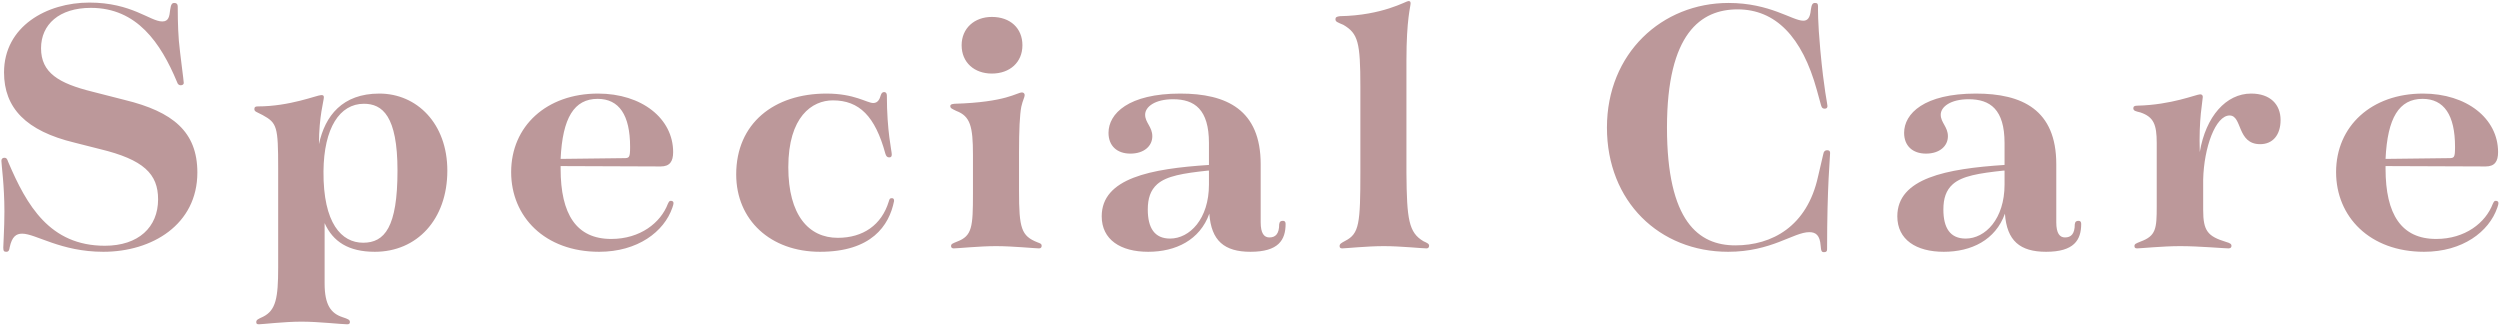 <svg 
 xmlns="http://www.w3.org/2000/svg"
 xmlns:xlink="http://www.w3.org/1999/xlink"
 width="384px" height="50px">
<path fill-rule="evenodd"  fill="rgb(188, 152, 154)"
 d="M381.791,25.567 L366.421,25.509 L366.421,25.915 C366.421,32.933 368.857,36.703 374.193,36.703 C378.659,36.703 381.791,34.209 382.893,31.309 C383.067,30.961 383.125,30.845 383.357,30.845 C383.589,30.845 383.763,30.961 383.763,31.193 C383.763,31.367 383.705,31.541 383.589,31.889 C382.313,35.601 378.253,38.675 372.337,38.675 C363.985,38.675 358.823,33.281 358.823,26.437 C358.823,19.361 364.275,14.373 372.163,14.373 C378.891,14.373 383.705,18.201 383.705,23.363 C383.705,24.813 383.183,25.567 381.791,25.567 ZM372.105,15.185 C368.509,15.185 366.711,18.085 366.421,24.407 L376.107,24.291 C376.977,24.291 377.093,24.233 377.093,22.551 C377.093,17.679 375.411,15.185 372.105,15.185 ZM347.165,22.145 C343.569,22.145 344.439,17.737 342.467,17.737 C340.321,17.737 338.523,22.609 338.407,27.597 L338.407,32.237 C338.407,35.485 339.103,36.297 341.945,37.167 C342.583,37.341 342.757,37.515 342.757,37.747 C342.757,37.979 342.641,38.153 342.293,38.153 C341.655,38.153 337.769,37.805 334.869,37.805 C332.201,37.805 328.780,38.153 328.258,38.153 C327.968,38.153 327.852,38.037 327.852,37.805 C327.852,37.457 328.084,37.399 328.780,37.109 C331.157,36.239 331.273,35.137 331.273,31.715 L331.273,21.971 C331.273,19.129 330.809,17.969 328.780,17.273 C328.084,17.099 327.678,17.041 327.678,16.635 C327.678,16.345 327.852,16.229 328.316,16.229 C333.535,16.113 337.363,14.489 337.943,14.489 C338.233,14.489 338.349,14.663 338.349,14.895 C338.349,15.417 337.711,18.259 337.885,23.363 C338.813,17.853 341.945,14.373 345.773,14.373 C348.731,14.373 350.297,16.055 350.297,18.433 C350.297,20.753 349.079,22.145 347.165,22.145 ZM314.279,38.675 C310.277,38.675 308.247,36.993 307.957,32.817 C306.507,36.877 302.795,38.675 298.561,38.675 C294.328,38.675 291.428,36.819 291.428,33.223 C291.428,27.365 298.967,25.915 307.899,25.335 L307.899,21.971 C307.899,16.809 305.695,15.243 302.389,15.243 C299.605,15.243 298.097,16.403 298.097,17.621 C298.097,18.839 299.199,19.477 299.199,20.927 C299.199,22.435 297.923,23.595 295.836,23.595 C293.748,23.595 292.472,22.377 292.472,20.405 C292.472,17.447 295.546,14.373 303.491,14.373 C310.625,14.373 315.845,16.867 315.845,25.219 L315.845,34.151 C315.845,35.833 316.367,36.471 317.179,36.471 C318.107,36.471 318.687,35.949 318.687,34.441 C318.745,34.035 318.919,33.919 319.267,33.919 C319.499,33.919 319.673,34.035 319.673,34.383 C319.673,36.877 318.571,38.675 314.279,38.675 ZM307.899,26.205 L307.725,26.205 C303.955,26.611 301.403,27.017 299.953,28.293 C298.909,29.221 298.503,30.497 298.503,32.179 C298.503,35.021 299.547,36.645 301.925,36.645 C304.941,36.645 307.899,33.629 307.899,28.351 L307.899,26.205 ZM280.176,38.733 C279.828,38.733 279.712,38.617 279.654,37.747 C279.538,36.123 278.900,35.659 277.914,35.659 C275.478,35.659 272.114,38.675 265.444,38.675 C254.888,38.675 246.826,30.961 246.826,19.593 C246.826,8.167 255.294,0.454 265.502,0.454 C271.882,0.454 275.304,3.180 276.986,3.180 C277.624,3.180 278.030,2.774 278.146,1.498 C278.262,0.744 278.378,0.454 278.784,0.454 C279.132,0.454 279.248,0.570 279.248,0.976 C279.248,1.382 279.190,3.180 279.596,7.645 C280.176,13.909 280.698,15.939 280.698,16.287 C280.698,16.519 280.582,16.693 280.292,16.693 C280.060,16.693 279.828,16.635 279.712,16.171 L279.074,13.851 C276.812,5.616 272.694,1.440 266.894,1.440 C261.268,1.440 256.048,5.094 256.048,19.593 C256.048,34.035 260.920,37.689 266.546,37.689 C272.172,37.689 277.566,34.789 279.248,27.133 L280.060,23.653 C280.118,23.247 280.350,23.073 280.640,23.073 C280.930,23.073 281.104,23.189 281.104,23.479 C281.104,24.233 280.640,28.467 280.640,38.327 C280.640,38.617 280.466,38.733 280.176,38.733 ZM212.549,37.805 C209.997,37.805 206.633,38.153 206.169,38.153 C205.879,38.153 205.763,38.037 205.763,37.805 C205.763,37.457 205.995,37.341 206.633,36.993 C208.779,35.891 208.953,34.383 208.953,26.379 L208.953,13.329 C208.953,6.486 208.605,5.152 206.343,3.818 C205.415,3.412 205.125,3.354 205.125,2.948 C205.125,2.658 205.299,2.542 205.821,2.484 C212.375,2.368 215.971,0.164 216.319,0.164 C216.551,0.164 216.667,0.222 216.667,0.512 C216.667,1.034 216.029,2.890 216.029,9.269 L216.029,26.611 C216.087,33.687 216.377,35.717 218.639,37.051 C219.277,37.341 219.509,37.457 219.509,37.747 C219.509,38.037 219.335,38.153 219.103,38.153 C218.465,38.153 215.101,37.805 212.549,37.805 ZM192.075,38.675 C188.073,38.675 186.043,36.993 185.753,32.817 C184.303,36.877 180.591,38.675 176.357,38.675 C172.123,38.675 169.223,36.819 169.223,33.223 C169.223,27.365 176.763,25.915 185.695,25.335 L185.695,21.971 C185.695,16.809 183.491,15.243 180.185,15.243 C177.401,15.243 175.893,16.403 175.893,17.621 C175.893,18.839 176.995,19.477 176.995,20.927 C176.995,22.435 175.719,23.595 173.631,23.595 C171.543,23.595 170.267,22.377 170.267,20.405 C170.267,17.447 173.341,14.373 181.287,14.373 C188.421,14.373 193.641,16.867 193.641,25.219 L193.641,34.151 C193.641,35.833 194.163,36.471 194.975,36.471 C195.903,36.471 196.483,35.949 196.483,34.441 C196.541,34.035 196.715,33.919 197.063,33.919 C197.295,33.919 197.469,34.035 197.469,34.383 C197.469,36.877 196.367,38.675 192.075,38.675 ZM185.695,26.205 L185.521,26.205 C181.751,26.611 179.199,27.017 177.749,28.293 C176.705,29.221 176.299,30.497 176.299,32.179 C176.299,35.021 177.343,36.645 179.721,36.645 C182.737,36.645 185.695,33.629 185.695,28.351 L185.695,26.205 ZM152.984,37.805 C150.490,37.805 147.068,38.153 146.488,38.153 C146.256,38.153 146.082,38.037 146.082,37.805 C146.082,37.457 146.314,37.399 147.010,37.109 C149.330,36.239 149.446,34.847 149.446,29.743 L149.446,23.769 C149.446,19.419 149.040,17.853 146.894,17.041 C146.198,16.693 145.966,16.635 145.966,16.287 C145.966,16.055 146.140,15.997 146.604,15.939 C154.608,15.707 156.174,14.199 156.986,14.199 C157.218,14.199 157.391,14.373 157.391,14.605 C157.391,14.953 157.102,15.359 156.870,16.403 C156.638,17.621 156.522,19.941 156.522,23.363 L156.522,29.337 C156.522,35.079 156.870,36.239 159.363,37.225 C159.827,37.399 160.001,37.457 160.001,37.747 C160.001,37.979 159.885,38.153 159.595,38.153 C159.015,38.153 155.536,37.805 152.984,37.805 ZM152.346,11.299 C149.678,11.299 147.706,9.617 147.706,6.950 C147.706,4.340 149.678,2.600 152.346,2.600 C155.188,2.600 157.044,4.340 157.044,6.950 C157.044,9.559 155.130,11.299 152.346,11.299 ZM125.956,38.675 C118.358,38.675 113.080,33.803 113.080,26.785 C113.080,18.955 118.880,14.373 126.942,14.373 C131.292,14.373 133.148,15.823 134.134,15.823 C134.830,15.823 135.120,15.243 135.294,14.605 C135.410,14.257 135.584,14.141 135.816,14.141 C136.048,14.141 136.222,14.315 136.222,14.663 C136.222,20.173 136.976,23.189 136.976,23.711 C136.976,24.059 136.860,24.175 136.570,24.175 C136.280,24.175 136.106,24.001 135.990,23.595 C134.424,17.853 131.988,15.417 127.928,15.417 C124.738,15.417 121.084,17.911 121.084,25.683 C121.084,33.049 124.216,36.529 128.682,36.529 C132.568,36.529 135.410,34.557 136.512,30.961 C136.628,30.555 136.686,30.439 136.976,30.439 C137.150,30.439 137.324,30.497 137.324,30.787 L137.324,30.903 C136.570,34.673 133.844,38.675 125.956,38.675 ZM93.883,36.703 C98.349,36.703 101.481,34.209 102.583,31.309 C102.757,30.961 102.815,30.845 103.047,30.845 C103.279,30.845 103.453,30.961 103.453,31.193 C103.453,31.367 103.395,31.541 103.279,31.889 C102.003,35.601 97.943,38.675 92.027,38.675 C83.675,38.675 78.513,33.281 78.513,26.437 C78.513,19.361 83.965,14.373 91.853,14.373 C98.581,14.373 103.395,18.201 103.395,23.363 C103.395,24.813 102.873,25.567 101.481,25.567 L86.111,25.509 L86.111,25.915 C86.111,32.933 88.547,36.703 93.883,36.703 ZM95.797,24.291 C96.667,24.291 96.783,24.233 96.783,22.551 C96.783,17.679 95.101,15.185 91.795,15.185 C88.199,15.185 86.401,18.085 86.111,24.407 L95.797,24.291 ZM57.575,38.675 C53.515,38.675 51.137,37.109 49.861,34.267 L49.861,43.547 C49.861,46.853 50.847,48.129 52.587,48.709 C53.457,48.999 53.747,49.115 53.747,49.463 C53.747,49.695 53.631,49.811 53.341,49.811 C52.471,49.811 48.933,49.405 46.323,49.405 C43.655,49.405 40.291,49.811 39.769,49.811 C39.421,49.811 39.363,49.695 39.363,49.463 C39.363,49.115 39.653,48.999 40.407,48.651 C42.379,47.665 42.727,45.751 42.727,41.111 L42.727,25.857 C42.727,19.419 42.553,18.897 40.349,17.679 C39.363,17.157 39.073,17.157 39.073,16.751 C39.073,16.461 39.189,16.345 39.595,16.345 C44.525,16.345 48.701,14.605 49.339,14.605 C49.629,14.605 49.745,14.663 49.745,14.953 C49.745,15.475 48.991,17.853 48.991,22.145 C49.919,17.795 52.587,14.373 58.271,14.373 C64.013,14.373 68.711,18.955 68.711,26.205 C68.711,33.745 64.013,38.675 57.575,38.675 ZM55.893,15.939 C52.181,15.939 49.745,19.651 49.687,26.321 C49.629,34.325 52.471,37.283 55.777,37.283 C59.083,37.283 61.055,34.905 61.055,26.205 C61.055,17.795 58.735,15.939 55.893,15.939 ZM19.179,15.359 C26.545,17.157 30.315,20.231 30.315,26.495 C30.315,34.499 23.355,38.675 15.873,38.675 C9.320,38.675 5.492,35.891 3.404,35.891 C2.476,35.891 1.838,36.355 1.490,37.979 C1.432,38.443 1.316,38.675 0.968,38.675 C0.620,38.675 0.504,38.559 0.504,38.037 C0.504,37.341 0.678,35.137 0.678,32.469 C0.678,28.467 0.214,25.277 0.214,24.697 C0.214,24.407 0.388,24.233 0.678,24.233 C0.968,24.233 1.084,24.349 1.258,24.871 C4.100,31.541 7.638,37.747 16.105,37.747 C21.267,37.747 24.283,34.905 24.283,30.613 C24.283,26.727 22.079,24.523 15.351,22.899 L11.466,21.913 C3.984,20.115 0.620,16.577 0.620,11.125 C0.620,4.050 7.174,0.396 13.727,0.396 C20.223,0.396 23.065,3.296 24.921,3.296 C25.907,3.296 26.023,2.542 26.139,1.498 C26.255,0.744 26.371,0.454 26.777,0.454 C27.125,0.454 27.299,0.628 27.299,0.976 C27.299,1.440 27.299,4.166 27.473,6.254 C27.647,8.225 28.227,12.401 28.227,12.749 C28.227,12.981 27.995,13.097 27.763,13.097 C27.531,13.097 27.299,12.981 27.183,12.575 C24.689,6.602 21.035,1.208 13.959,1.208 C9.088,1.208 6.304,3.760 6.304,7.413 C6.304,11.183 9.030,12.807 14.191,14.083 L19.179,15.359 Z"/>
</svg>